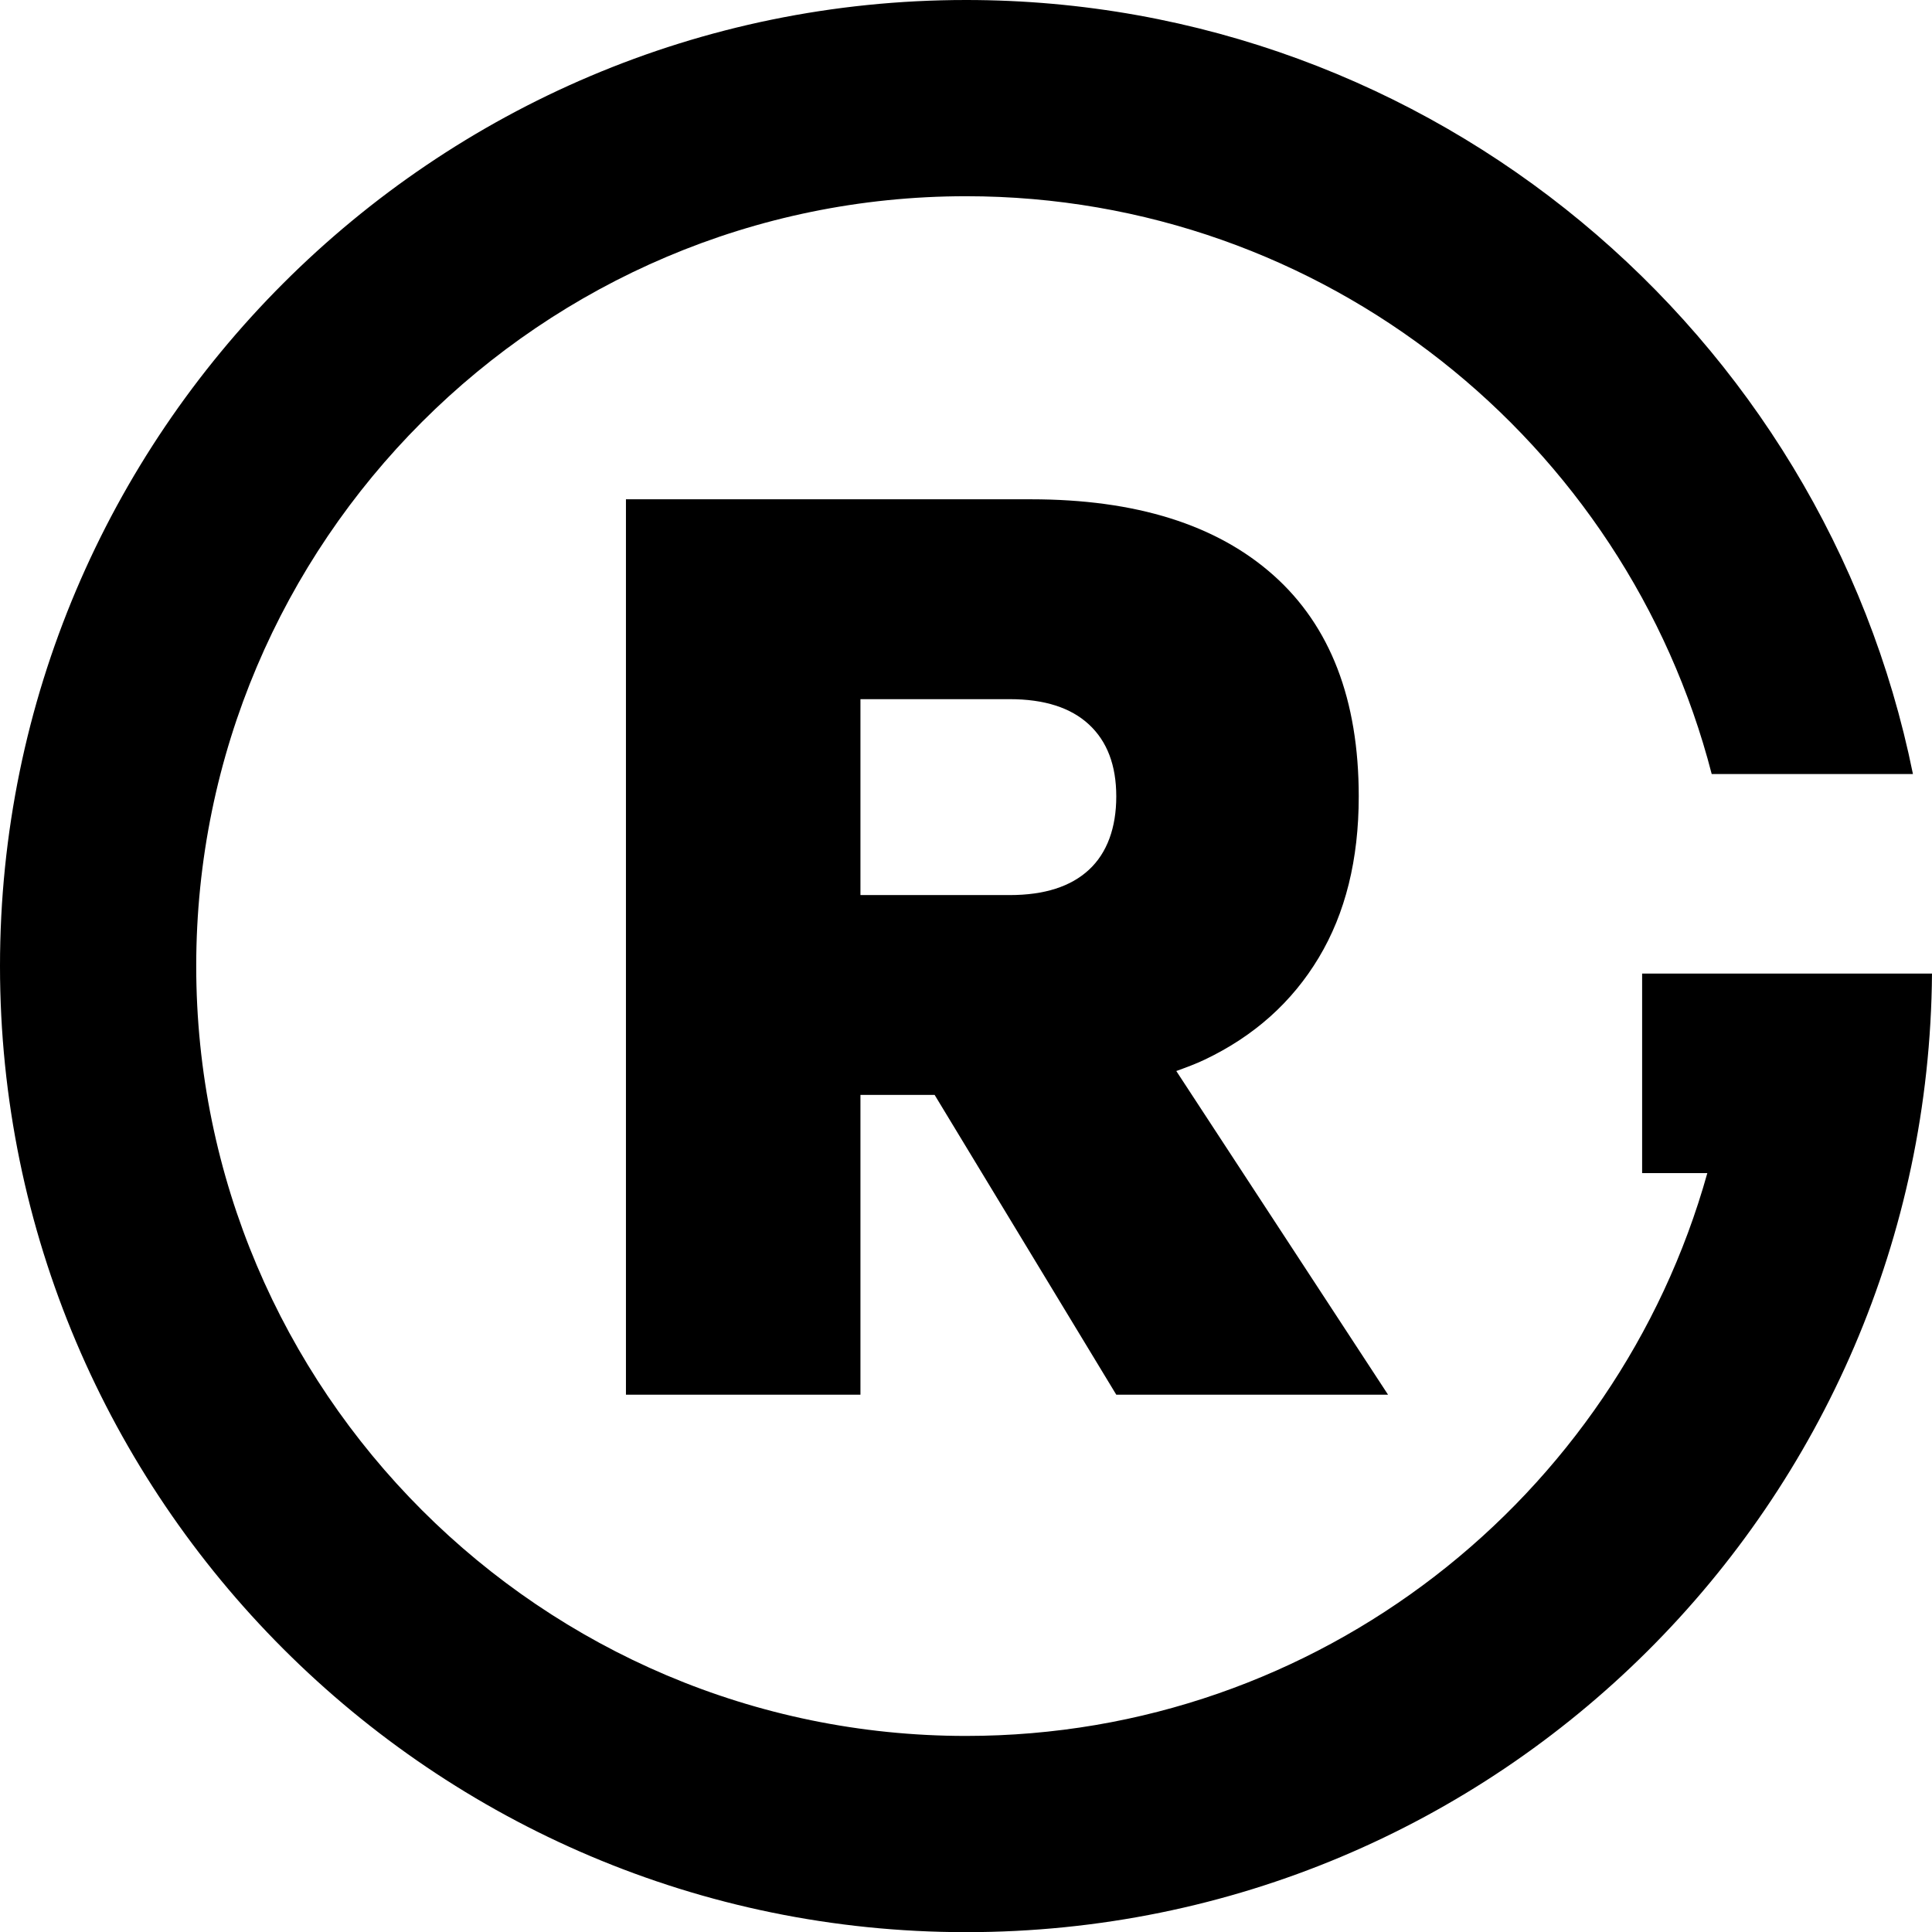 <?xml version="1.0" encoding="UTF-8"?>
<svg id="Ebene_1" data-name="Ebene 1" xmlns="http://www.w3.org/2000/svg" viewBox="0 0 365.97 366">
  <path d="M211.44,264.19h51.49l-40.11-61.31c1.84-.67,3.68-1.34,5.41-2.17,9.34-4.45,16.53-10.89,21.58-19.31,5.05-8.41,7.57-18.59,7.57-30.54,0-18.33-5.39-32.3-16.15-41.89-10.77-9.59-26.08-14.39-45.93-14.39h-76.73v169.61h44.42v-56.79h14.05l34.41,56.79ZM162.99,132.44h28.27c6.56,0,11.57,1.6,15.02,4.8,3.45,3.2,5.17,7.74,5.17,13.63s-1.72,10.69-5.17,13.88c-3.45,3.2-8.45,4.8-15.02,4.8h-28.27v-37.1Z"/>
  <path d="M341.55,184.42h-30.49v37.8h12.35c-17.17,61.42-73.59,106.61-140.41,106.61-80.41,0-145.83-65.42-145.83-145.83S102.59,37.17,183,37.17c67.85,0,125.03,46.58,141.24,109.45h38.12C345.44,63.08,271.45,0,183,0,82.1,0,0,82.1,0,183s82.1,183,183,183,182.2-81.33,182.97-181.58h-24.41Z"/>
</svg>
